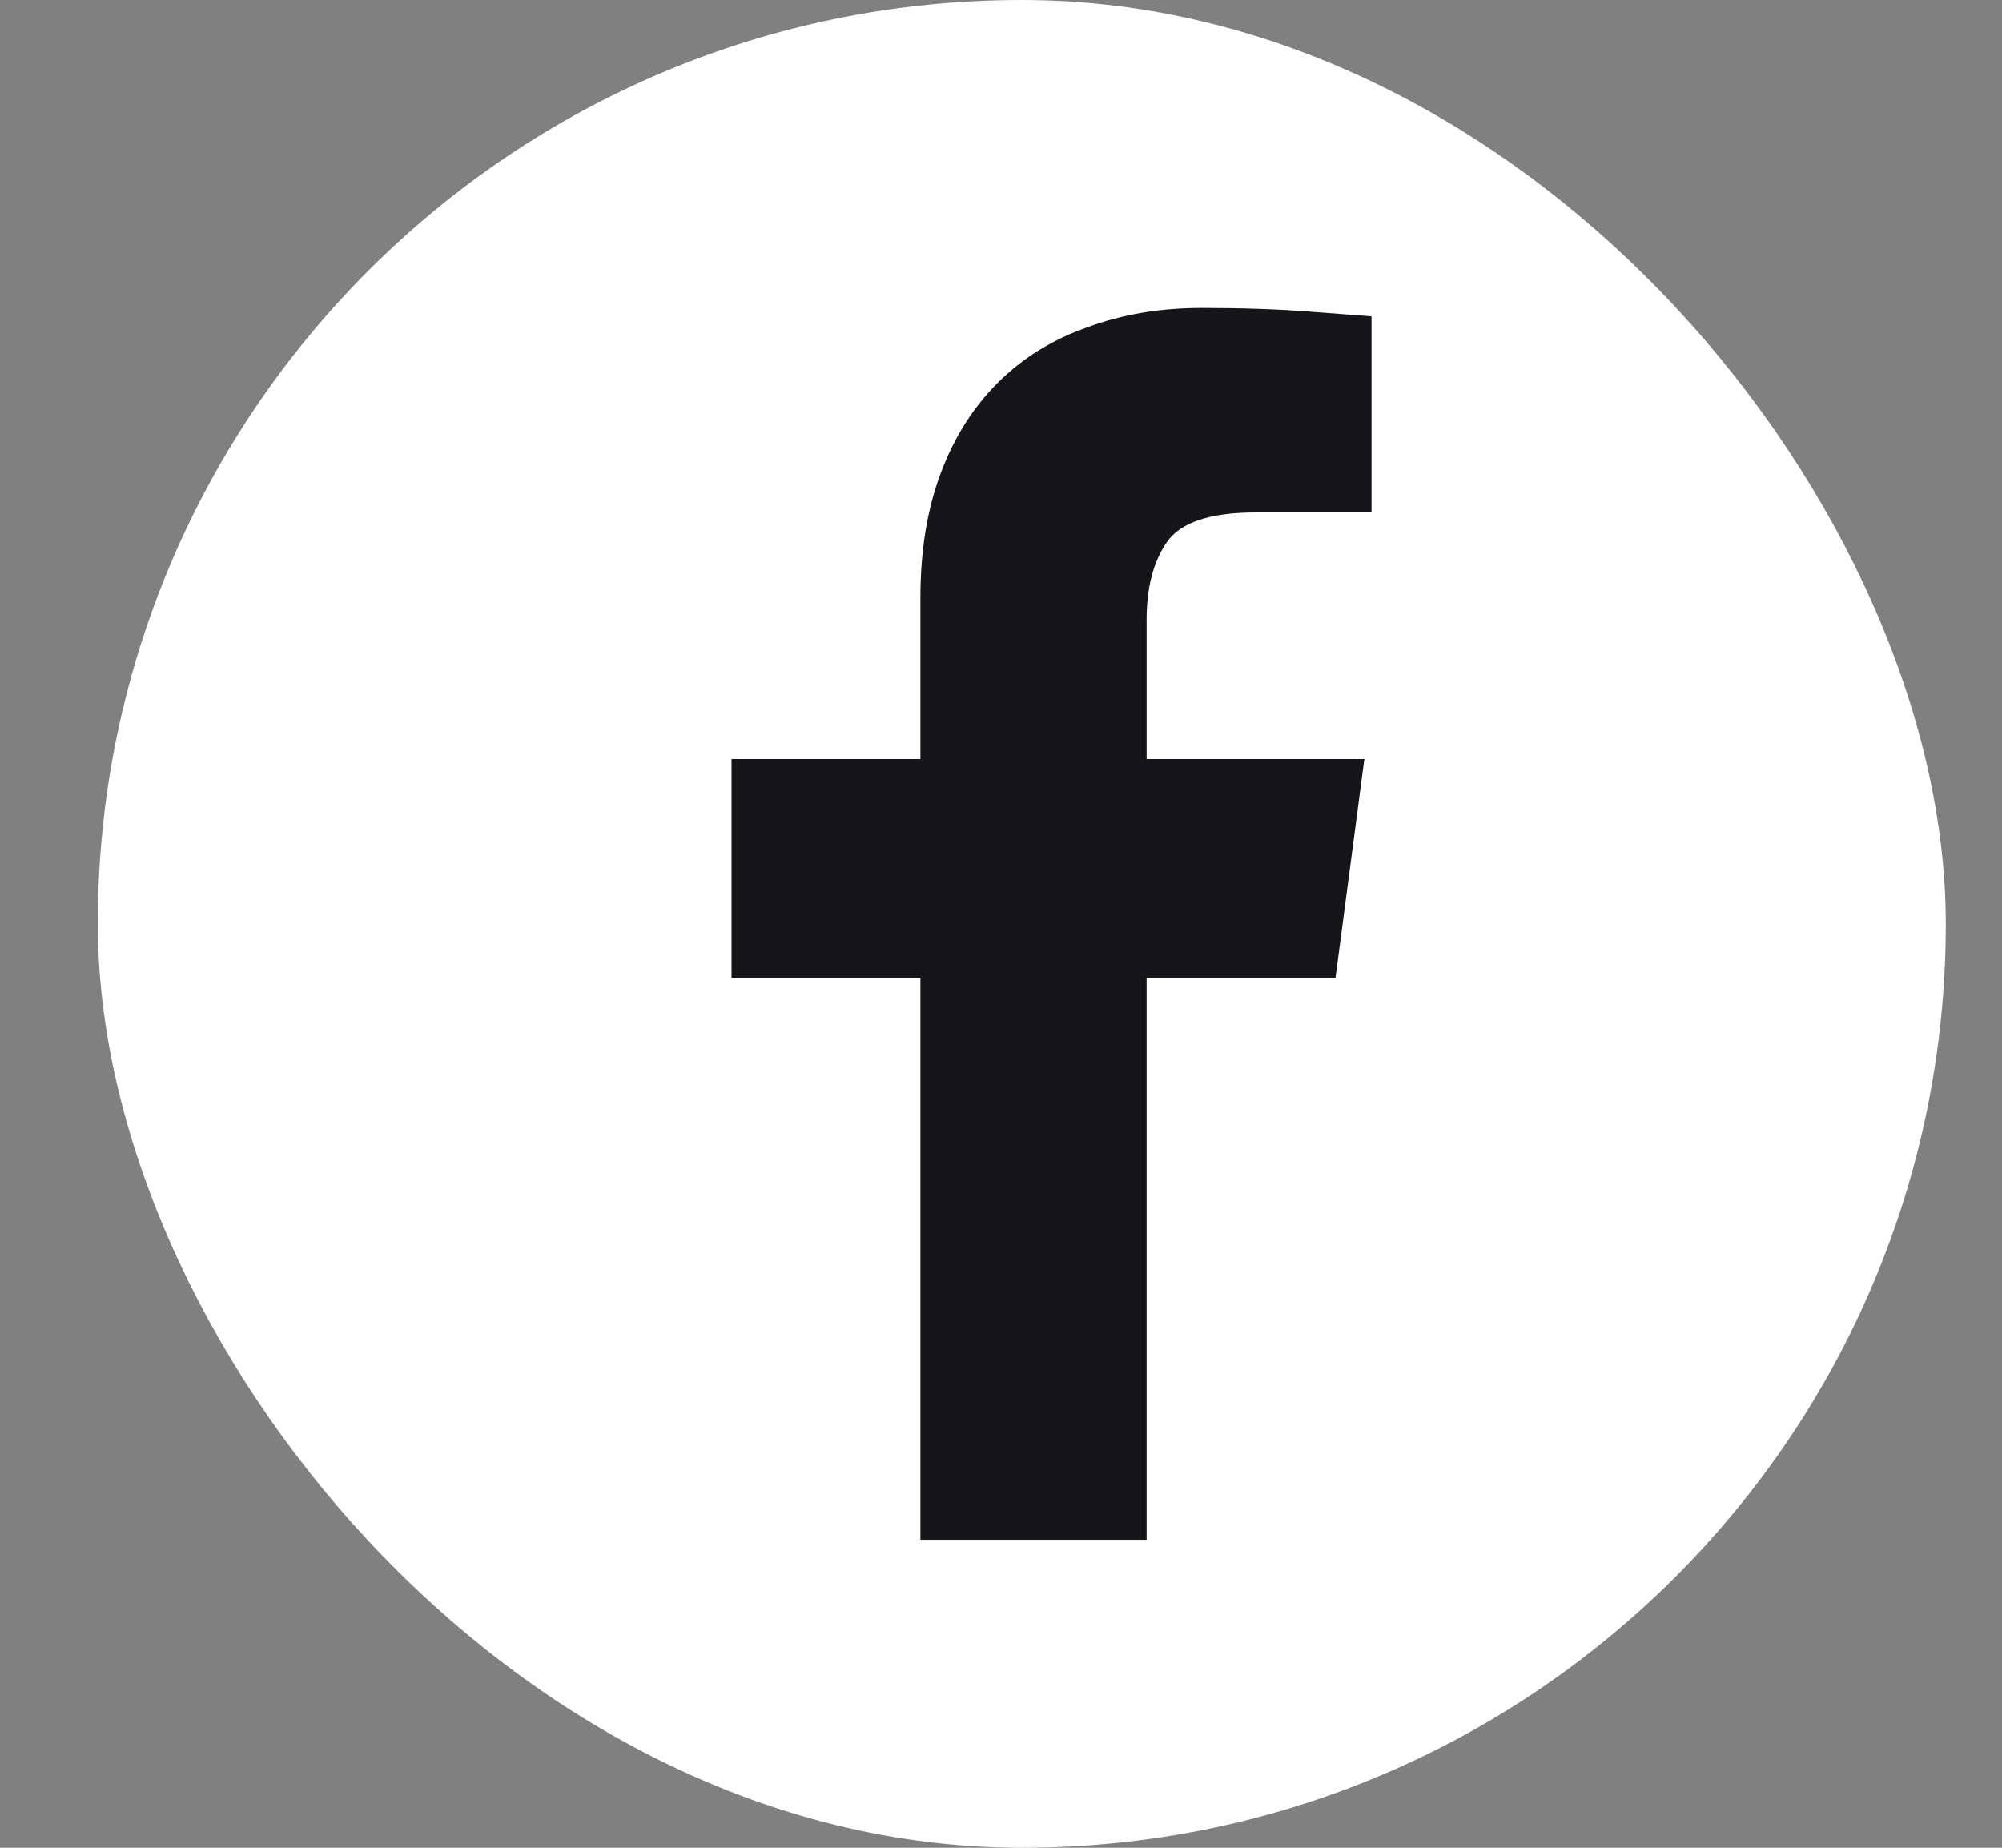 <svg width="26" height="24" viewBox="0 0 26 24" fill="none" xmlns="http://www.w3.org/2000/svg">
<rect x="0" y="0" width="26" height="24" fill="#808080" stroke="none"/>
<rect x="1.27" width="24" height="24" rx="12" fill="white"/>
<path d="M14.891 20V12.703H17.344L17.719 9.859H14.891V8.047C14.891 7.63 14.979 7.294 15.156 7.039C15.333 6.784 15.719 6.656 16.312 6.656H17.812V4.109C17.677 4.099 17.406 4.078 17 4.047C16.594 4.016 16.13 4 15.609 4C15.068 4 14.573 4.083 14.125 4.25C13.677 4.406 13.292 4.643 12.969 4.961C12.646 5.279 12.396 5.672 12.219 6.141C12.042 6.609 11.953 7.151 11.953 7.766V9.859H9.5V12.703H11.953V20H14.891Z" fill="#16161A"/>
</svg>
